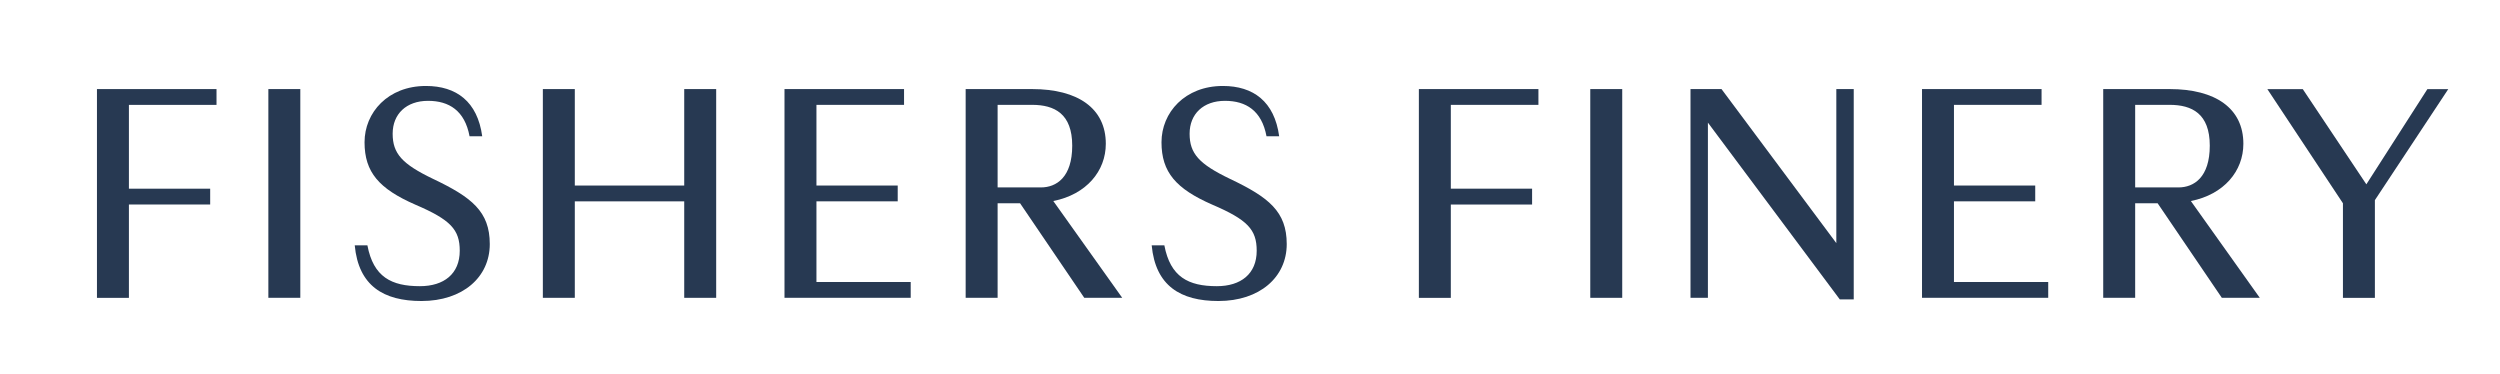 <?xml version="1.0" encoding="utf-8"?>
<!-- Generator: Adobe Illustrator 27.8.1, SVG Export Plug-In . SVG Version: 6.00 Build 0)  -->
<svg version="1.1" id="Layer_1" xmlns="http://www.w3.org/2000/svg" xmlns:xlink="http://www.w3.org/1999/xlink" x="0px" y="0px"
	 viewBox="0 0 611.86 91.53" style="enable-background:new 0 0 611.86 91.53;" xml:space="preserve">
<style type="text/css">
	.st0{fill:#273952;}
</style>
<g>
	<path class="st0" d="M31.55,50.06v22.84h-7.82V21.8h29.26v3.87H31.55v20.51h19.89v3.87H31.55z"/>
	<path class="st0" d="M73.5,72.89h-7.82V21.8h7.82V72.89z"/>
	<path class="st0" d="M96.1,32.72c0,4.88,2.32,7.43,9.91,11.07c9.44,4.49,13.86,7.97,13.86,15.95c0,8.13-6.66,13.93-16.72,13.93
		c-9.29,0-15.4-3.72-16.33-13.62h3.1c1.47,7.74,5.88,9.99,12.85,9.99c5.88,0,9.75-3.02,9.75-8.67c0-5.19-2.24-7.59-10.91-11.3
		c-8.82-3.87-12.39-7.9-12.39-15.25c0-7.28,5.73-13.78,15.02-13.78c7.43,0,12.62,3.79,13.78,12.31h-3.1
		c-1.16-6.27-5.03-8.67-10.14-8.67C99.43,24.67,96.1,27.92,96.1,32.72z"/>
	<path class="st0" d="M167.46,49.28h-26.78v23.61h-7.82V21.8h7.82v23.61h26.78V21.8h7.82v51.09h-7.82V49.28z"/>
	<path class="st0" d="M192,21.8h29.26v3.87h-21.44v19.74h19.89v3.87h-19.89v19.74h23.07v3.87H192V21.8z"/>
	<path class="st0" d="M249.66,49.75h-5.5v23.14h-7.82V21.8h16.26c11.22,0,18.04,4.72,18.04,13.39c0,6.66-4.72,12.39-12.85,14.01
		l16.87,23.69h-9.29L249.66,49.75z M244.16,25.67v20.2h10.6c3.79,0,7.66-2.48,7.66-10.22c0-7.82-4.33-9.99-9.83-9.99H244.16z"/>
	<path class="st0" d="M291.15,32.72c0,4.88,2.32,7.43,9.91,11.07c9.44,4.49,13.86,7.97,13.86,15.95c0,8.13-6.66,13.93-16.72,13.93
		c-9.29,0-15.4-3.72-16.33-13.62h3.1c1.47,7.74,5.88,9.99,12.85,9.99c5.88,0,9.75-3.02,9.75-8.67c0-5.19-2.24-7.59-10.91-11.3
		c-8.82-3.87-12.39-7.9-12.39-15.25c0-7.28,5.73-13.78,15.02-13.78c7.43,0,12.62,3.79,13.78,12.31h-3.1
		c-1.16-6.27-5.03-8.67-10.14-8.67C294.47,24.67,291.15,27.92,291.15,32.72z"/>
	<path class="st0" d="M355.08,50.06v22.84h-7.82V21.8h29.26v3.87h-21.44v20.51h19.89v3.87H355.08z"/>
	<path class="st0" d="M397.03,72.89h-7.82V21.8h7.82V72.89z"/>
	<path class="st0" d="M450.28,73.28L418,30.01v42.88h-4.26V21.8h7.59l28.1,37.7V21.8h4.26v51.48H450.28z"/>
	<path class="st0" d="M470.4,21.8h29.26v3.87h-21.44v19.74h19.89v3.87h-19.89v19.74h23.07v3.87H470.4V21.8z"/>
	<path class="st0" d="M528.07,49.75h-5.5v23.14h-7.82V21.8h16.26c11.22,0,18.04,4.72,18.04,13.39c0,6.66-4.72,12.39-12.85,14.01
		l16.87,23.69h-9.29L528.07,49.75z M522.57,25.67v20.2h10.6c3.79,0,7.66-2.48,7.66-10.22c0-7.82-4.34-9.99-9.83-9.99H522.57z"/>
	<path class="st0" d="M573.42,72.89V49.75l-18.5-27.94h8.67l15.56,23.3l14.94-23.3h5.11l-17.96,27.17v23.92H573.42z"/>
</g>
</svg>
